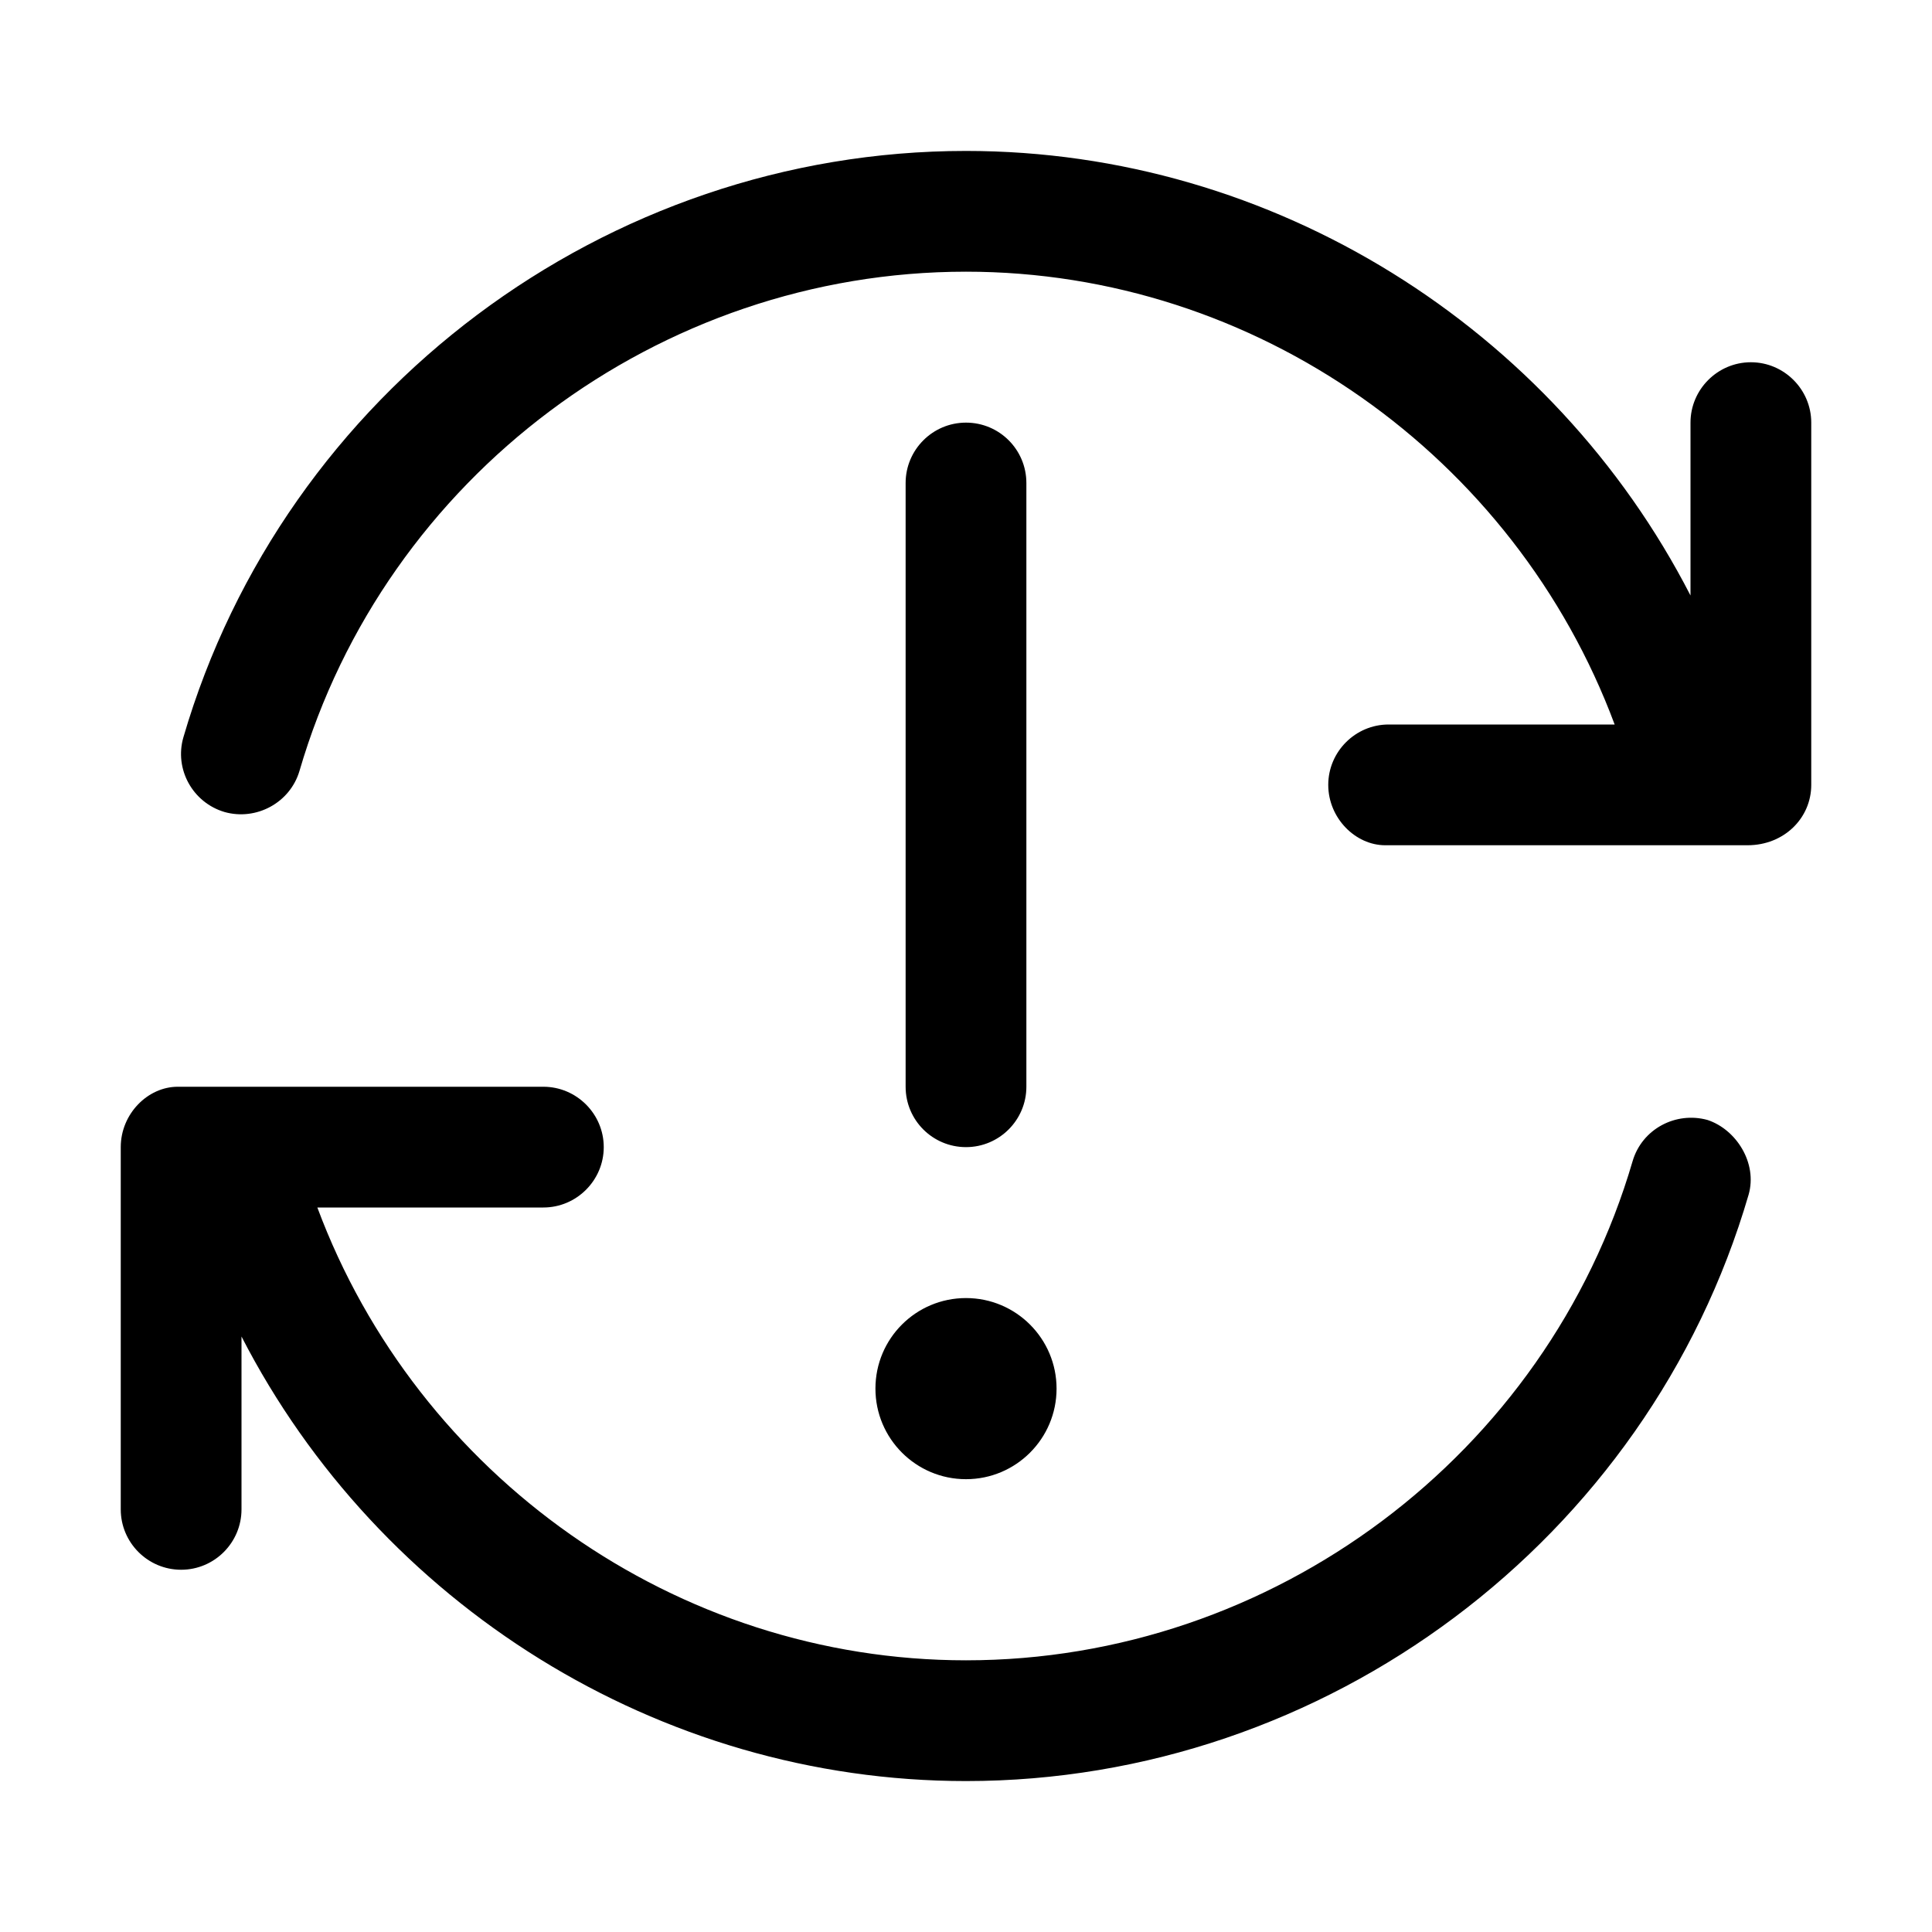 <svg xmlns="http://www.w3.org/2000/svg" viewBox="0 0 512 512"><!--! Font Awesome Pro 6.0.0-alpha3 by @fontawesome - https://fontawesome.com License - https://fontawesome.com/license (Commercial License) --><path d="M232 368c0 13.25 10.75 24 24 24s24-10.75 24-24s-10.75-24-24-24S232 354.7 232 368zM452.5 296.8c-8.438-2.312-17.34 2.406-19.84 10.91C409.9 385.6 337.3 440 256 440c-76.82 0-145.4-48.89-171.9-120H144C152.8 320 160 312.8 160 304S152.8 288 144 288H47.1C39.15 288 32 295.2 32 304v96C32 408.8 39.16 416 48 416S64 408.8 64 400v-45.81C100.4 425 174.4 472 256 472c95.41 0 180.7-63.88 207.4-155.4C465.8 308.2 460.1 299.3 452.5 296.8zM464 96C455.2 96 448 103.2 448 112v45.81C411.6 86.98 337.6 40 256 40c-95.41 0-180.7 63.88-207.4 155.4C46.16 203.8 51.03 212.7 59.53 215.2c8.375 2.344 17.34-2.438 19.84-10.91C102.1 126.4 174.7 72 256 72c76.82 0 145.4 48.89 171.9 120H368C359.2 192 352 199.2 352 208S359.2 224 367.1 224h96.01C472.8 224 480 216.8 480 208v-96C480 103.2 472.8 96 464 96zM272 288V128c0-8.844-7.156-16-16-16S240 119.2 240 128v160c0 8.844 7.156 16 16 16S272 296.8 272 288z"/></svg>